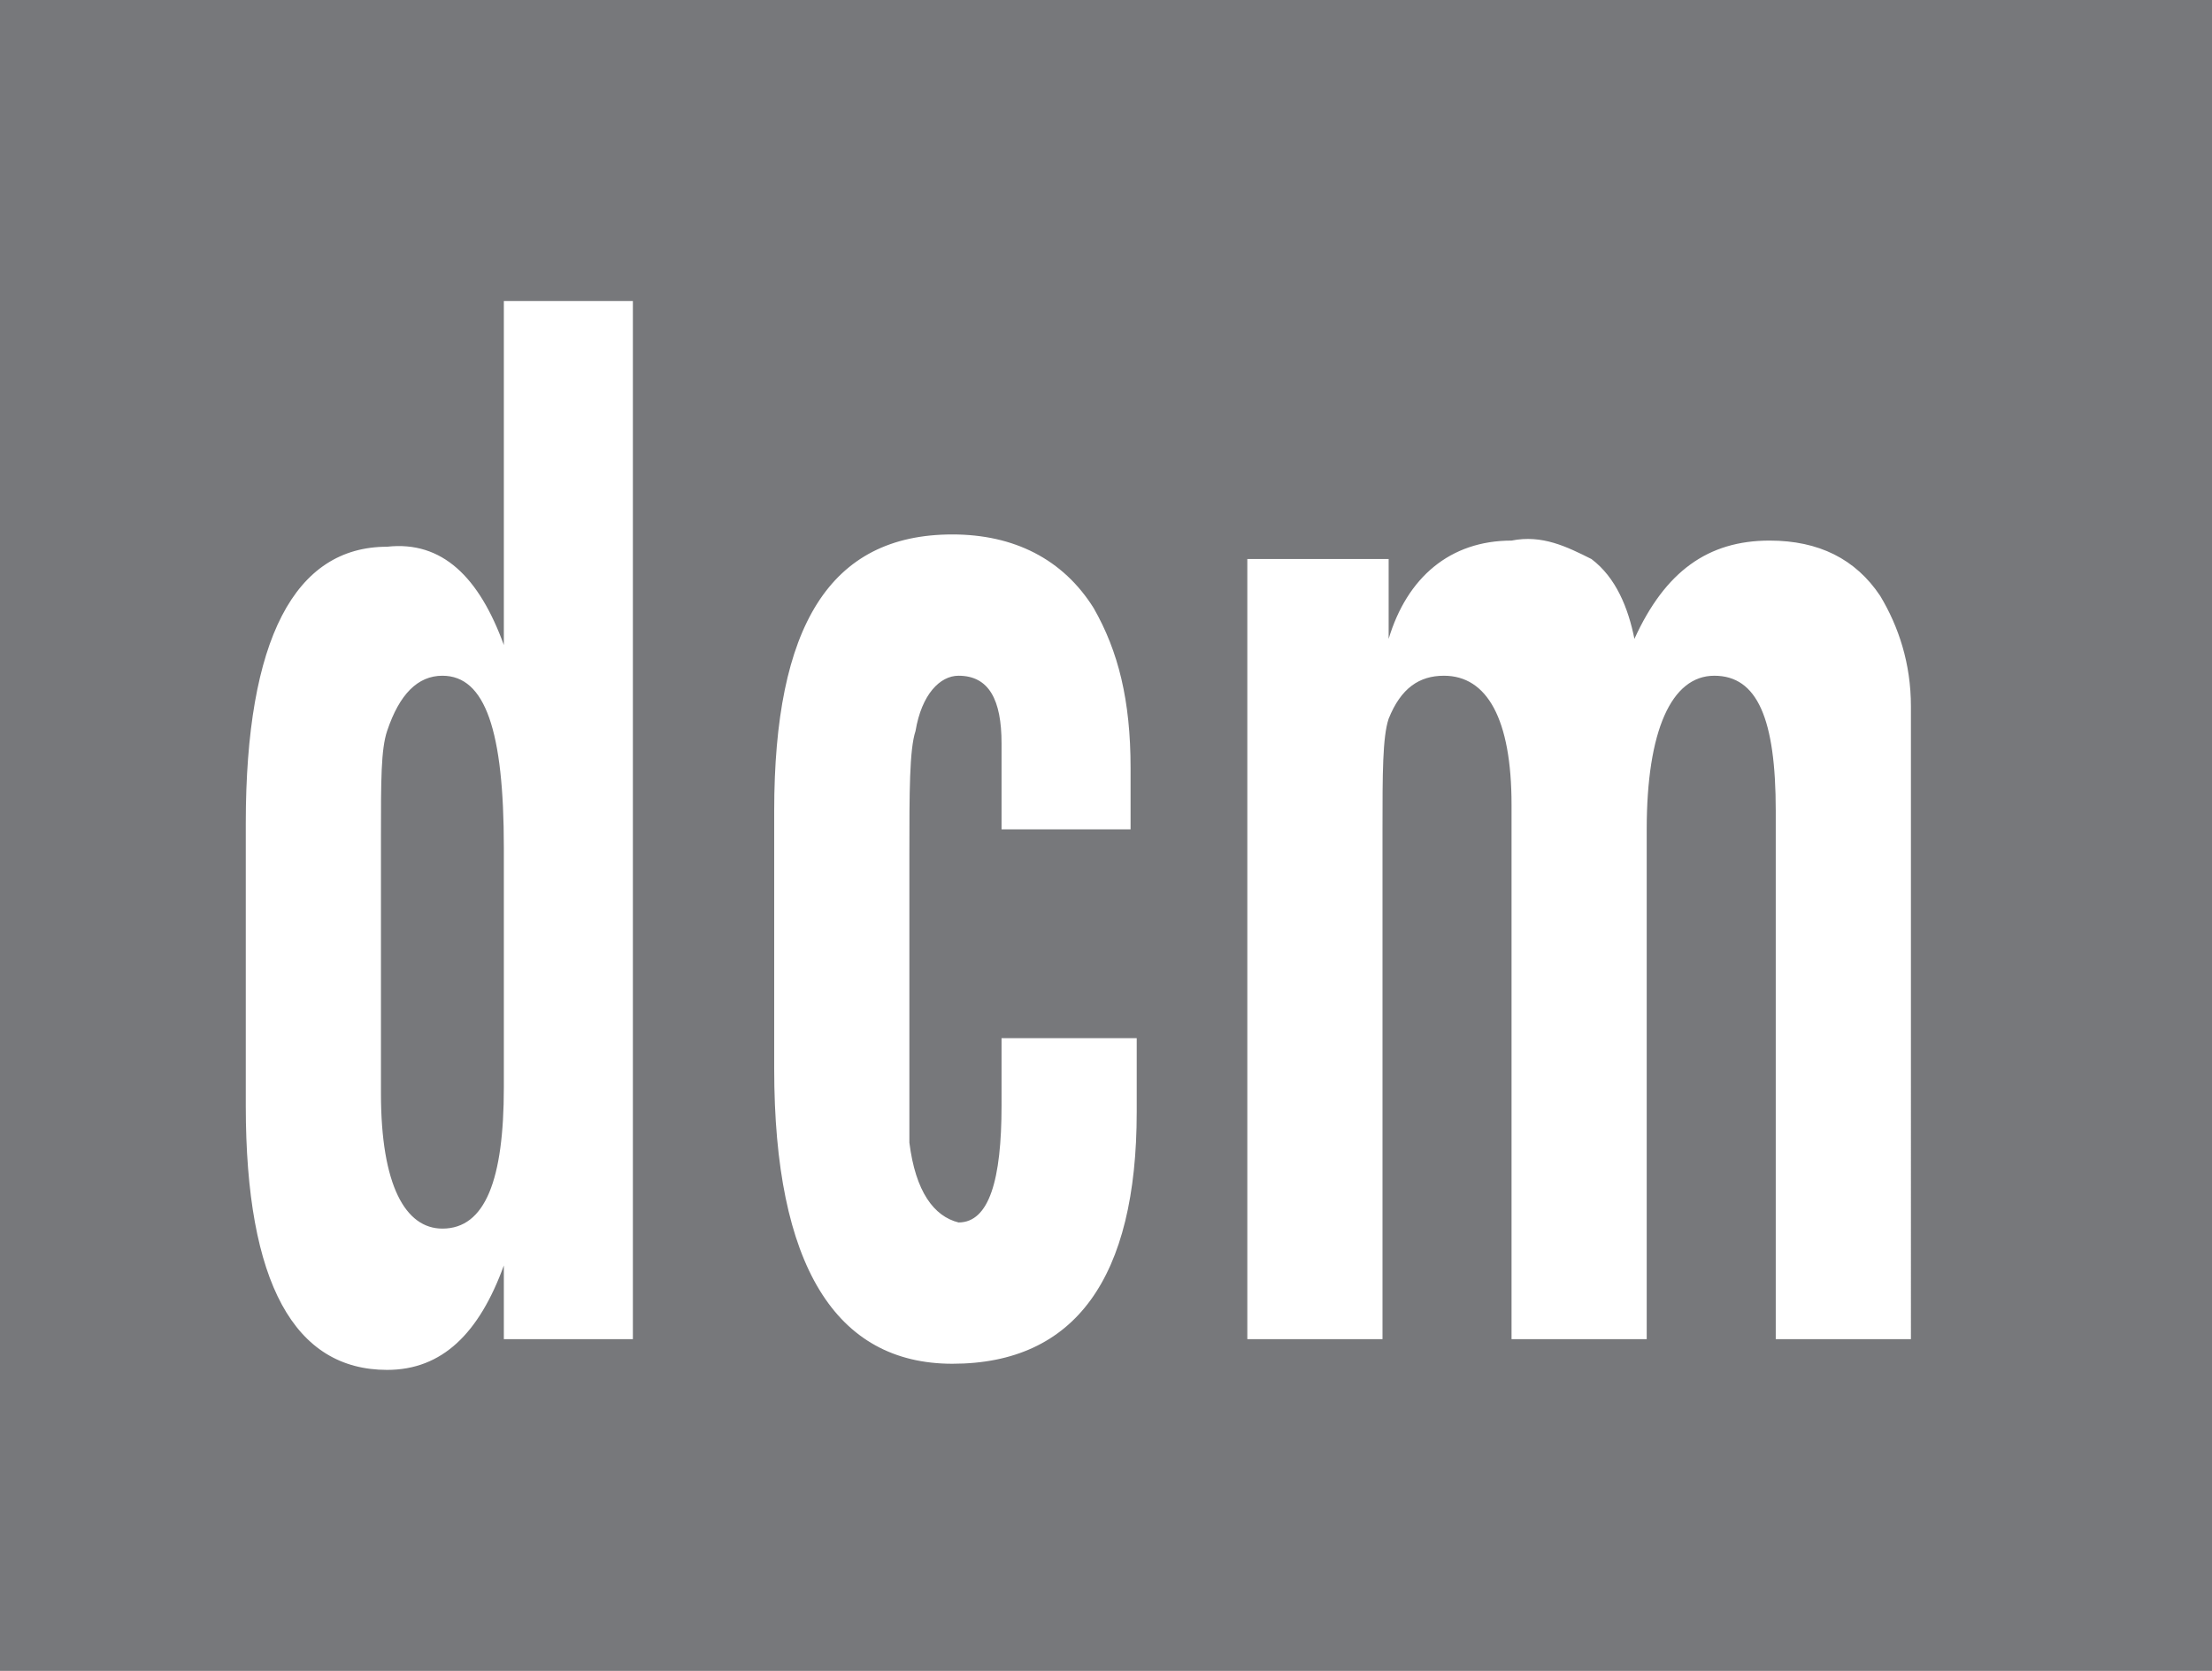 <?xml version="1.0" encoding="utf-8"?>
<!-- Generator: Adobe Illustrator 28.0.0, SVG Export Plug-In . SVG Version: 6.00 Build 0)  -->
<svg version="1.1" baseProfile="basic" id="Layer_1"
	 xmlns="http://www.w3.org/2000/svg" xmlns:xlink="http://www.w3.org/1999/xlink" x="0px" y="0px" viewBox="0 0 36 27.2"
	 xml:space="preserve">
<style type="text/css">
	.st0{fill:#77787B;}
</style>
<path class="st0" d="M0,0h36v27.2H0V0z M8.2,21.8h2.1V4.9H8.2v4.4c0,0.2,0,0.6,0,1.2c-0.4-1.1-1-1.7-1.9-1.6C4.8,8.9,4,10.4,4,13.4
	V18c0,2.9,0.8,4.3,2.3,4.3c0.9,0,1.5-0.6,1.9-1.7V21.8z M8.2,17.7c0,1.5-0.3,2.3-1,2.3c-0.6,0-1-0.7-1-2.2v-4.2c0-0.9,0-1.4,0.1-1.7
	C6.5,11.3,6.8,11,7.2,11c0.7,0,1,0.9,1,2.8V17.7z M18.4,13.5v-1c0-1.1-0.2-1.9-0.6-2.6c-0.5-0.8-1.3-1.2-2.3-1.2
	c-2,0-2.9,1.5-2.9,4.5v4.2c0,3.2,1,4.8,2.9,4.8c2,0,3-1.4,3-4.1v-1.2h-2.2V18c0,1.2-0.2,1.9-0.7,1.9c-0.4-0.1-0.7-0.5-0.8-1.3
	c0-0.1,0-0.7,0-1.7v-3c0-1,0-1.7,0.1-2c0.1-0.6,0.4-0.9,0.7-0.9c0.5,0,0.7,0.4,0.7,1.1v1.4H18.4z M22.5,9.1h-2.2v12.7h2.2v-8.3
	c0-0.9,0-1.5,0.1-1.8c0.2-0.5,0.5-0.7,0.9-0.7c0.7,0,1.1,0.7,1.1,2.1v8.7h2.2v-8.3c0-1.6,0.4-2.5,1.1-2.5s1,0.7,1,2.2v8.6h2.2V11.5
	c0-0.7-0.2-1.3-0.5-1.8c-0.4-0.6-1-0.9-1.8-0.9c-1,0-1.7,0.5-2.2,1.6c-0.1-0.5-0.3-1-0.7-1.3c-0.4-0.2-0.8-0.4-1.3-0.3
	c-1,0-1.7,0.6-2,1.6l0,0V9.1H22.5z"/>
</svg>
